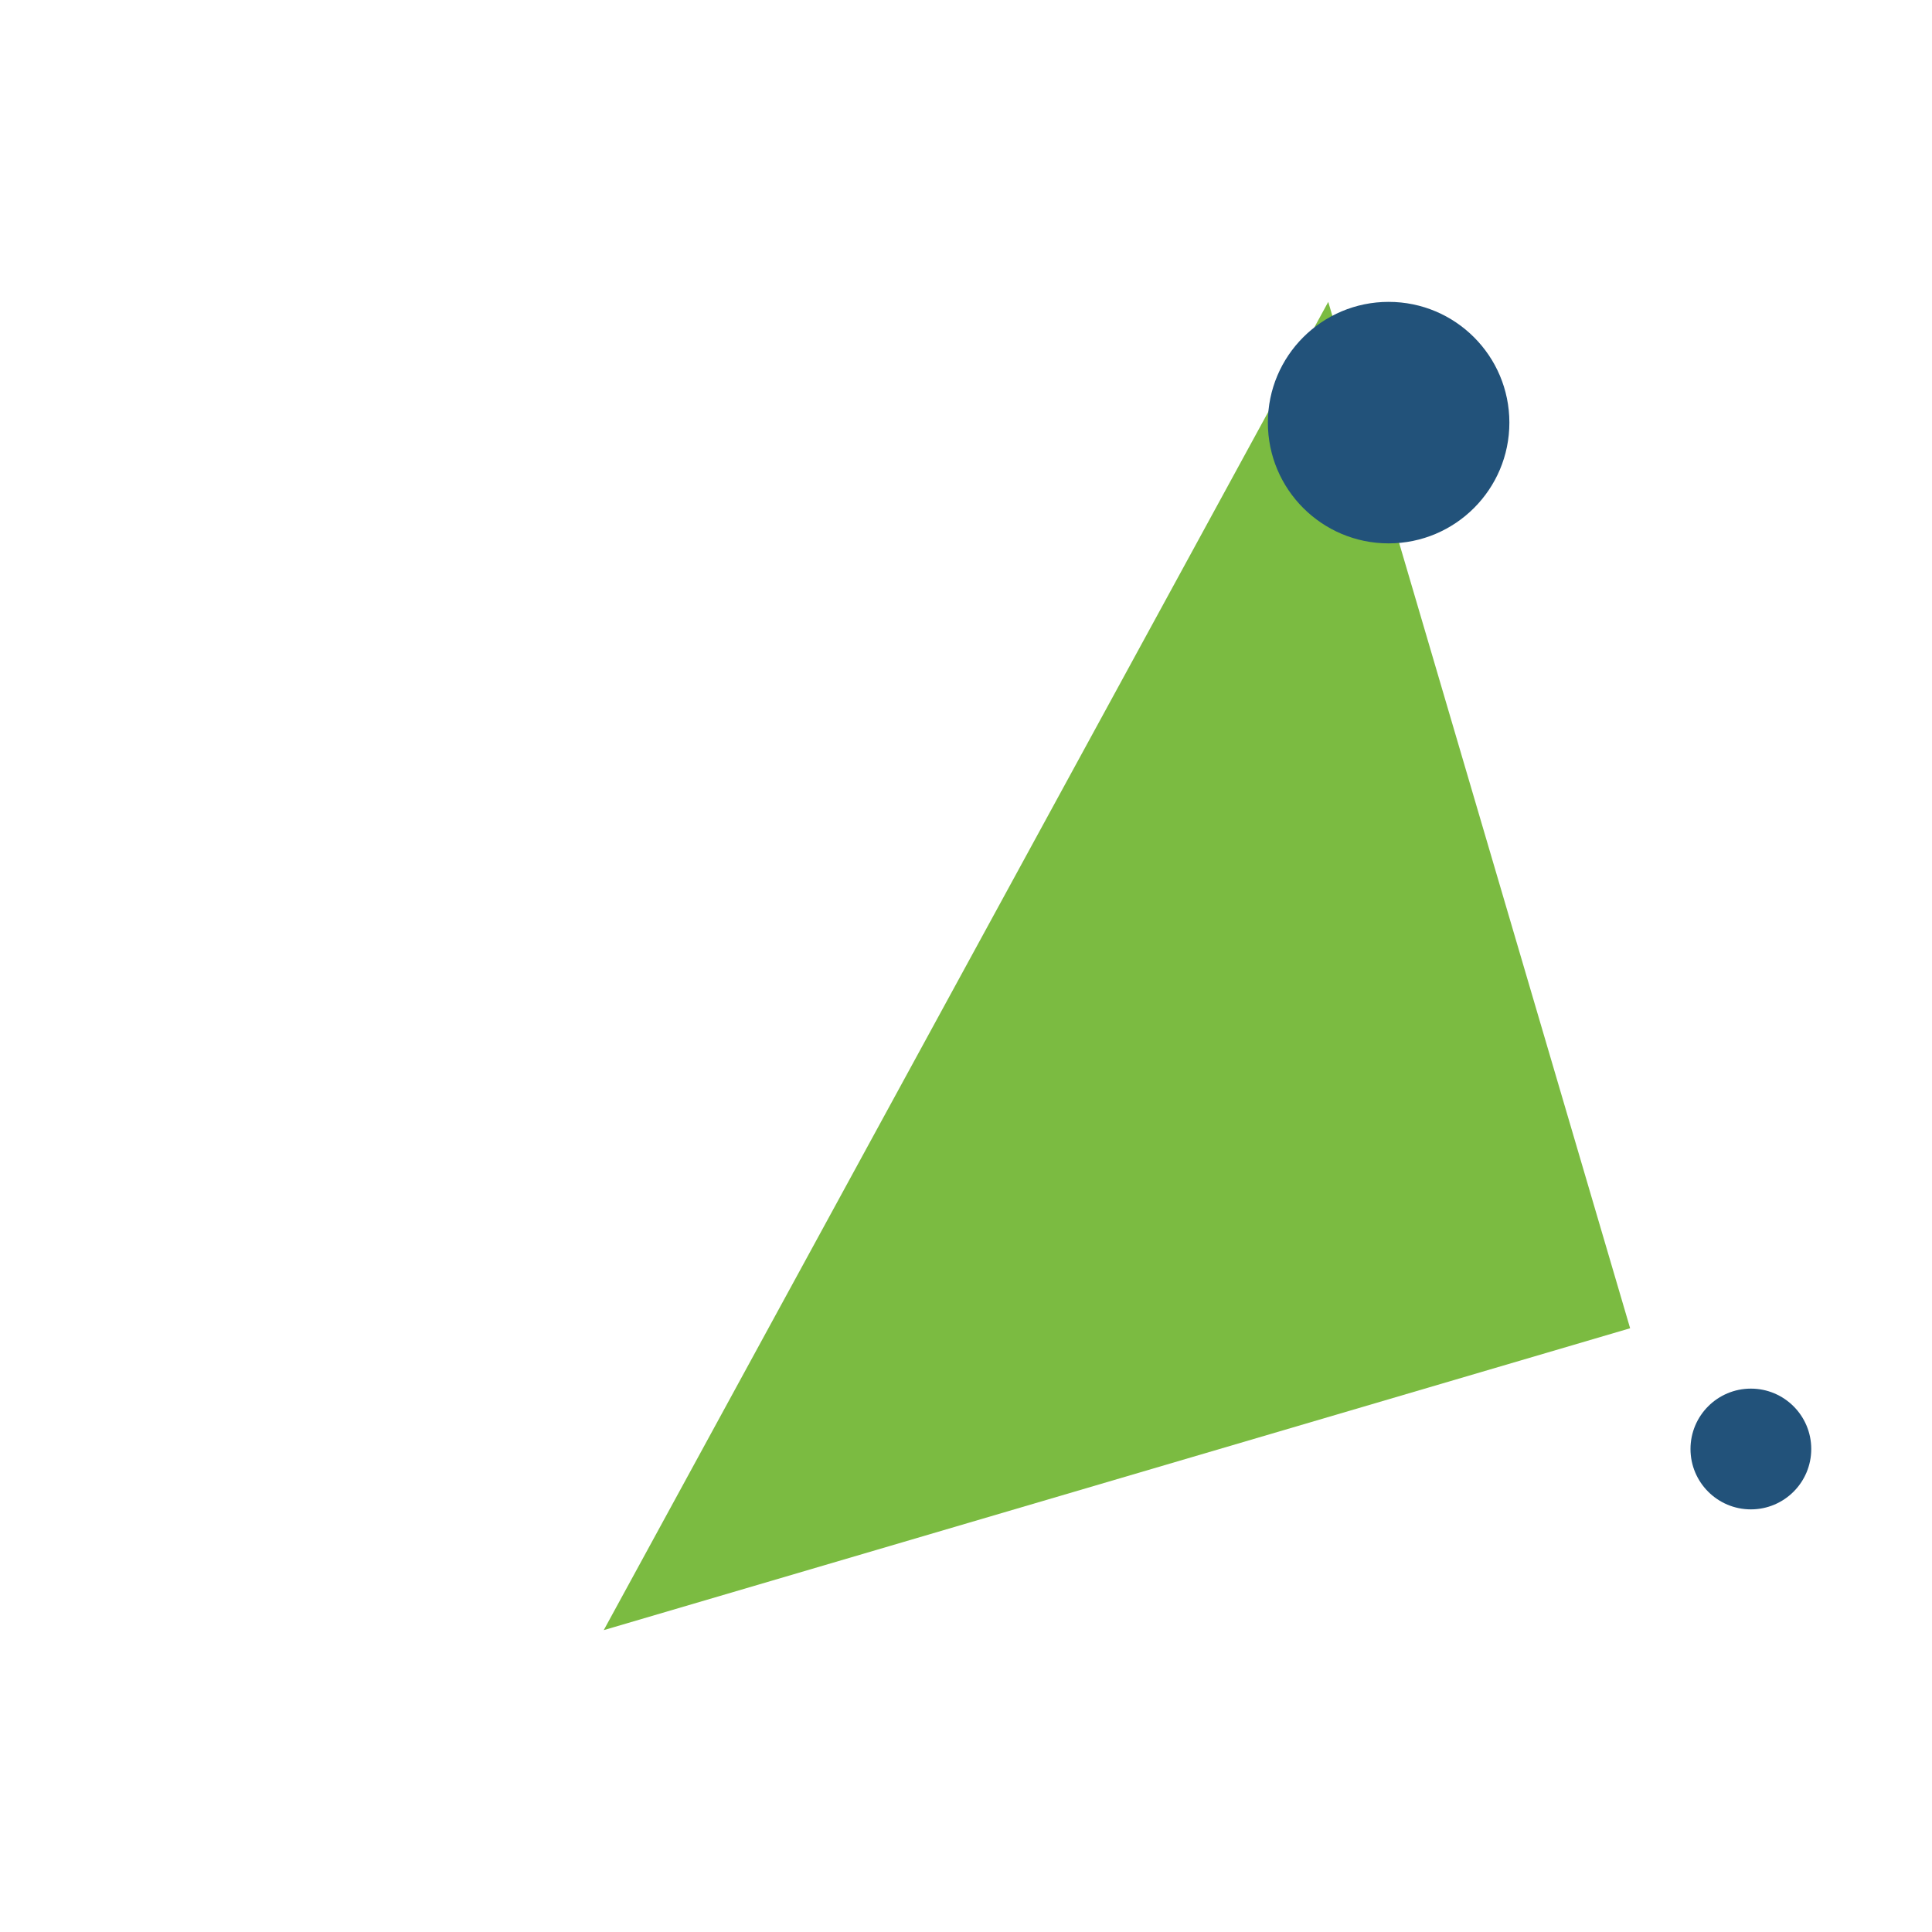 <?xml version="1.0" encoding="UTF-8"?>
<svg xmlns="http://www.w3.org/2000/svg" width="32" height="32" viewBox="0 0 32 32"><polygon points="10,27 22,5 27,22" fill="#7BBB41"/><circle cx="23" cy="7" r="2" fill="#22527A"/><circle cx="29" cy="24" r="1" fill="#22527A"/></svg>